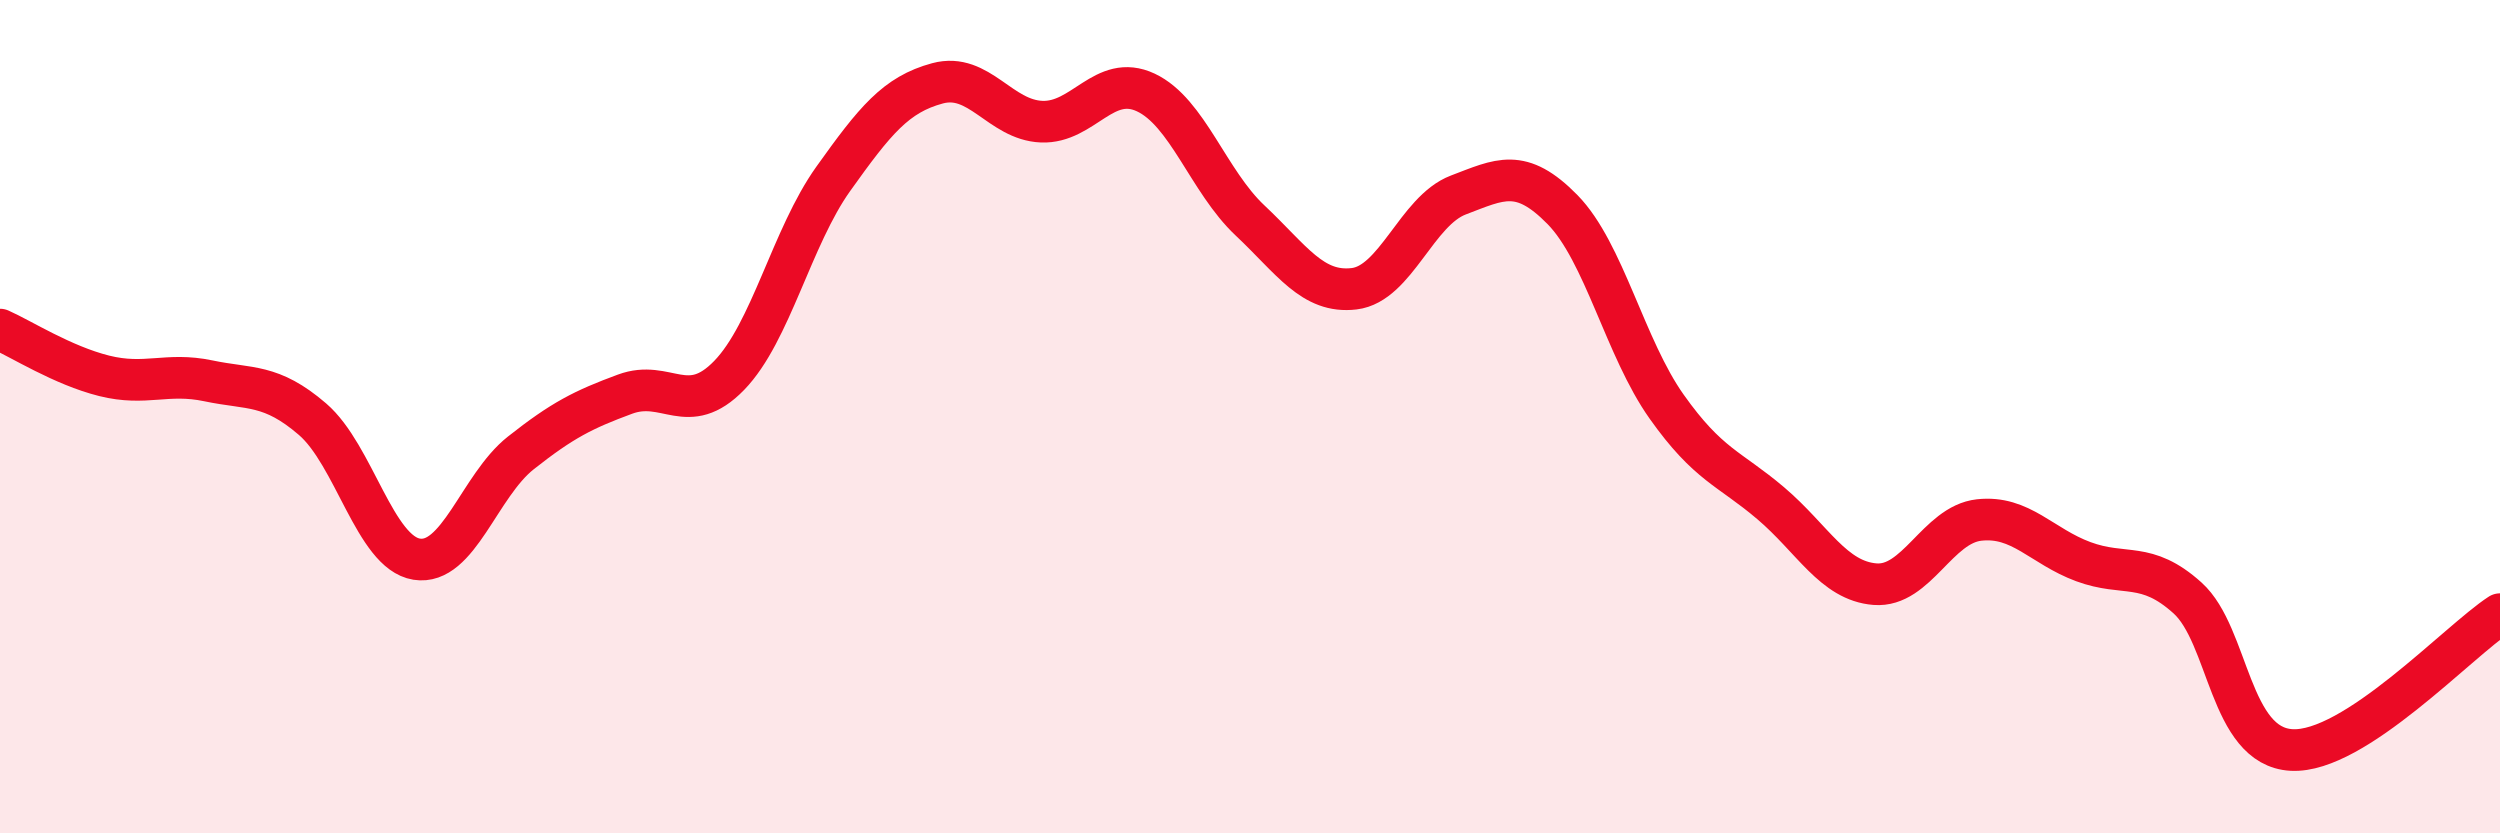 
    <svg width="60" height="20" viewBox="0 0 60 20" xmlns="http://www.w3.org/2000/svg">
      <path
        d="M 0,7.91 C 0.5,8.13 1.5,8.77 2.5,9.02 C 3.5,9.27 4,8.93 5,9.14 C 6,9.35 6.5,9.2 7.5,10.06 C 8.5,10.92 9,13.26 10,13.42 C 11,13.58 11.5,11.66 12.5,10.87 C 13.5,10.08 14,9.83 15,9.46 C 16,9.09 16.5,10.04 17.5,9.01 C 18.5,7.98 19,5.69 20,4.29 C 21,2.89 21.5,2.27 22.5,2 C 23.5,1.73 24,2.88 25,2.92 C 26,2.96 26.5,1.75 27.5,2.22 C 28.5,2.69 29,4.35 30,5.29 C 31,6.23 31.5,7.05 32.5,6.93 C 33.5,6.81 34,5.06 35,4.68 C 36,4.3 36.5,4.01 37.5,5.03 C 38.5,6.05 39,8.35 40,9.76 C 41,11.17 41.5,11.23 42.5,12.08 C 43.5,12.93 44,13.94 45,14.02 C 46,14.1 46.5,12.59 47.5,12.48 C 48.5,12.37 49,13.11 50,13.48 C 51,13.85 51.5,13.45 52.5,14.35 C 53.5,15.25 53.5,17.92 55,18 C 56.5,18.08 59,15.39 60,14.74L60 20L0 20Z"
        fill="#EB0A25"
        opacity="0.1"
        stroke-linecap="round"
        stroke-linejoin="round"
      />
      <path
        d="M 0,7.91 C 0.5,8.13 1.5,8.77 2.5,9.02 C 3.5,9.27 4,8.93 5,9.14 C 6,9.35 6.5,9.2 7.5,10.06 C 8.5,10.92 9,13.26 10,13.42 C 11,13.58 11.5,11.66 12.5,10.87 C 13.5,10.08 14,9.83 15,9.46 C 16,9.09 16.5,10.04 17.5,9.01 C 18.5,7.98 19,5.69 20,4.29 C 21,2.89 21.5,2.27 22.5,2 C 23.5,1.73 24,2.88 25,2.92 C 26,2.96 26.5,1.75 27.5,2.22 C 28.5,2.69 29,4.35 30,5.29 C 31,6.23 31.5,7.05 32.5,6.93 C 33.5,6.81 34,5.06 35,4.68 C 36,4.3 36.5,4.01 37.5,5.03 C 38.5,6.05 39,8.35 40,9.76 C 41,11.17 41.5,11.23 42.5,12.08 C 43.5,12.93 44,13.94 45,14.02 C 46,14.1 46.5,12.59 47.5,12.48 C 48.5,12.37 49,13.11 50,13.48 C 51,13.85 51.5,13.45 52.5,14.35 C 53.5,15.25 53.5,17.92 55,18 C 56.5,18.08 59,15.39 60,14.74"
        stroke="#EB0A25"
        stroke-width="1"
        fill="none"
        stroke-linecap="round"
        stroke-linejoin="round"
      />
    </svg>
  